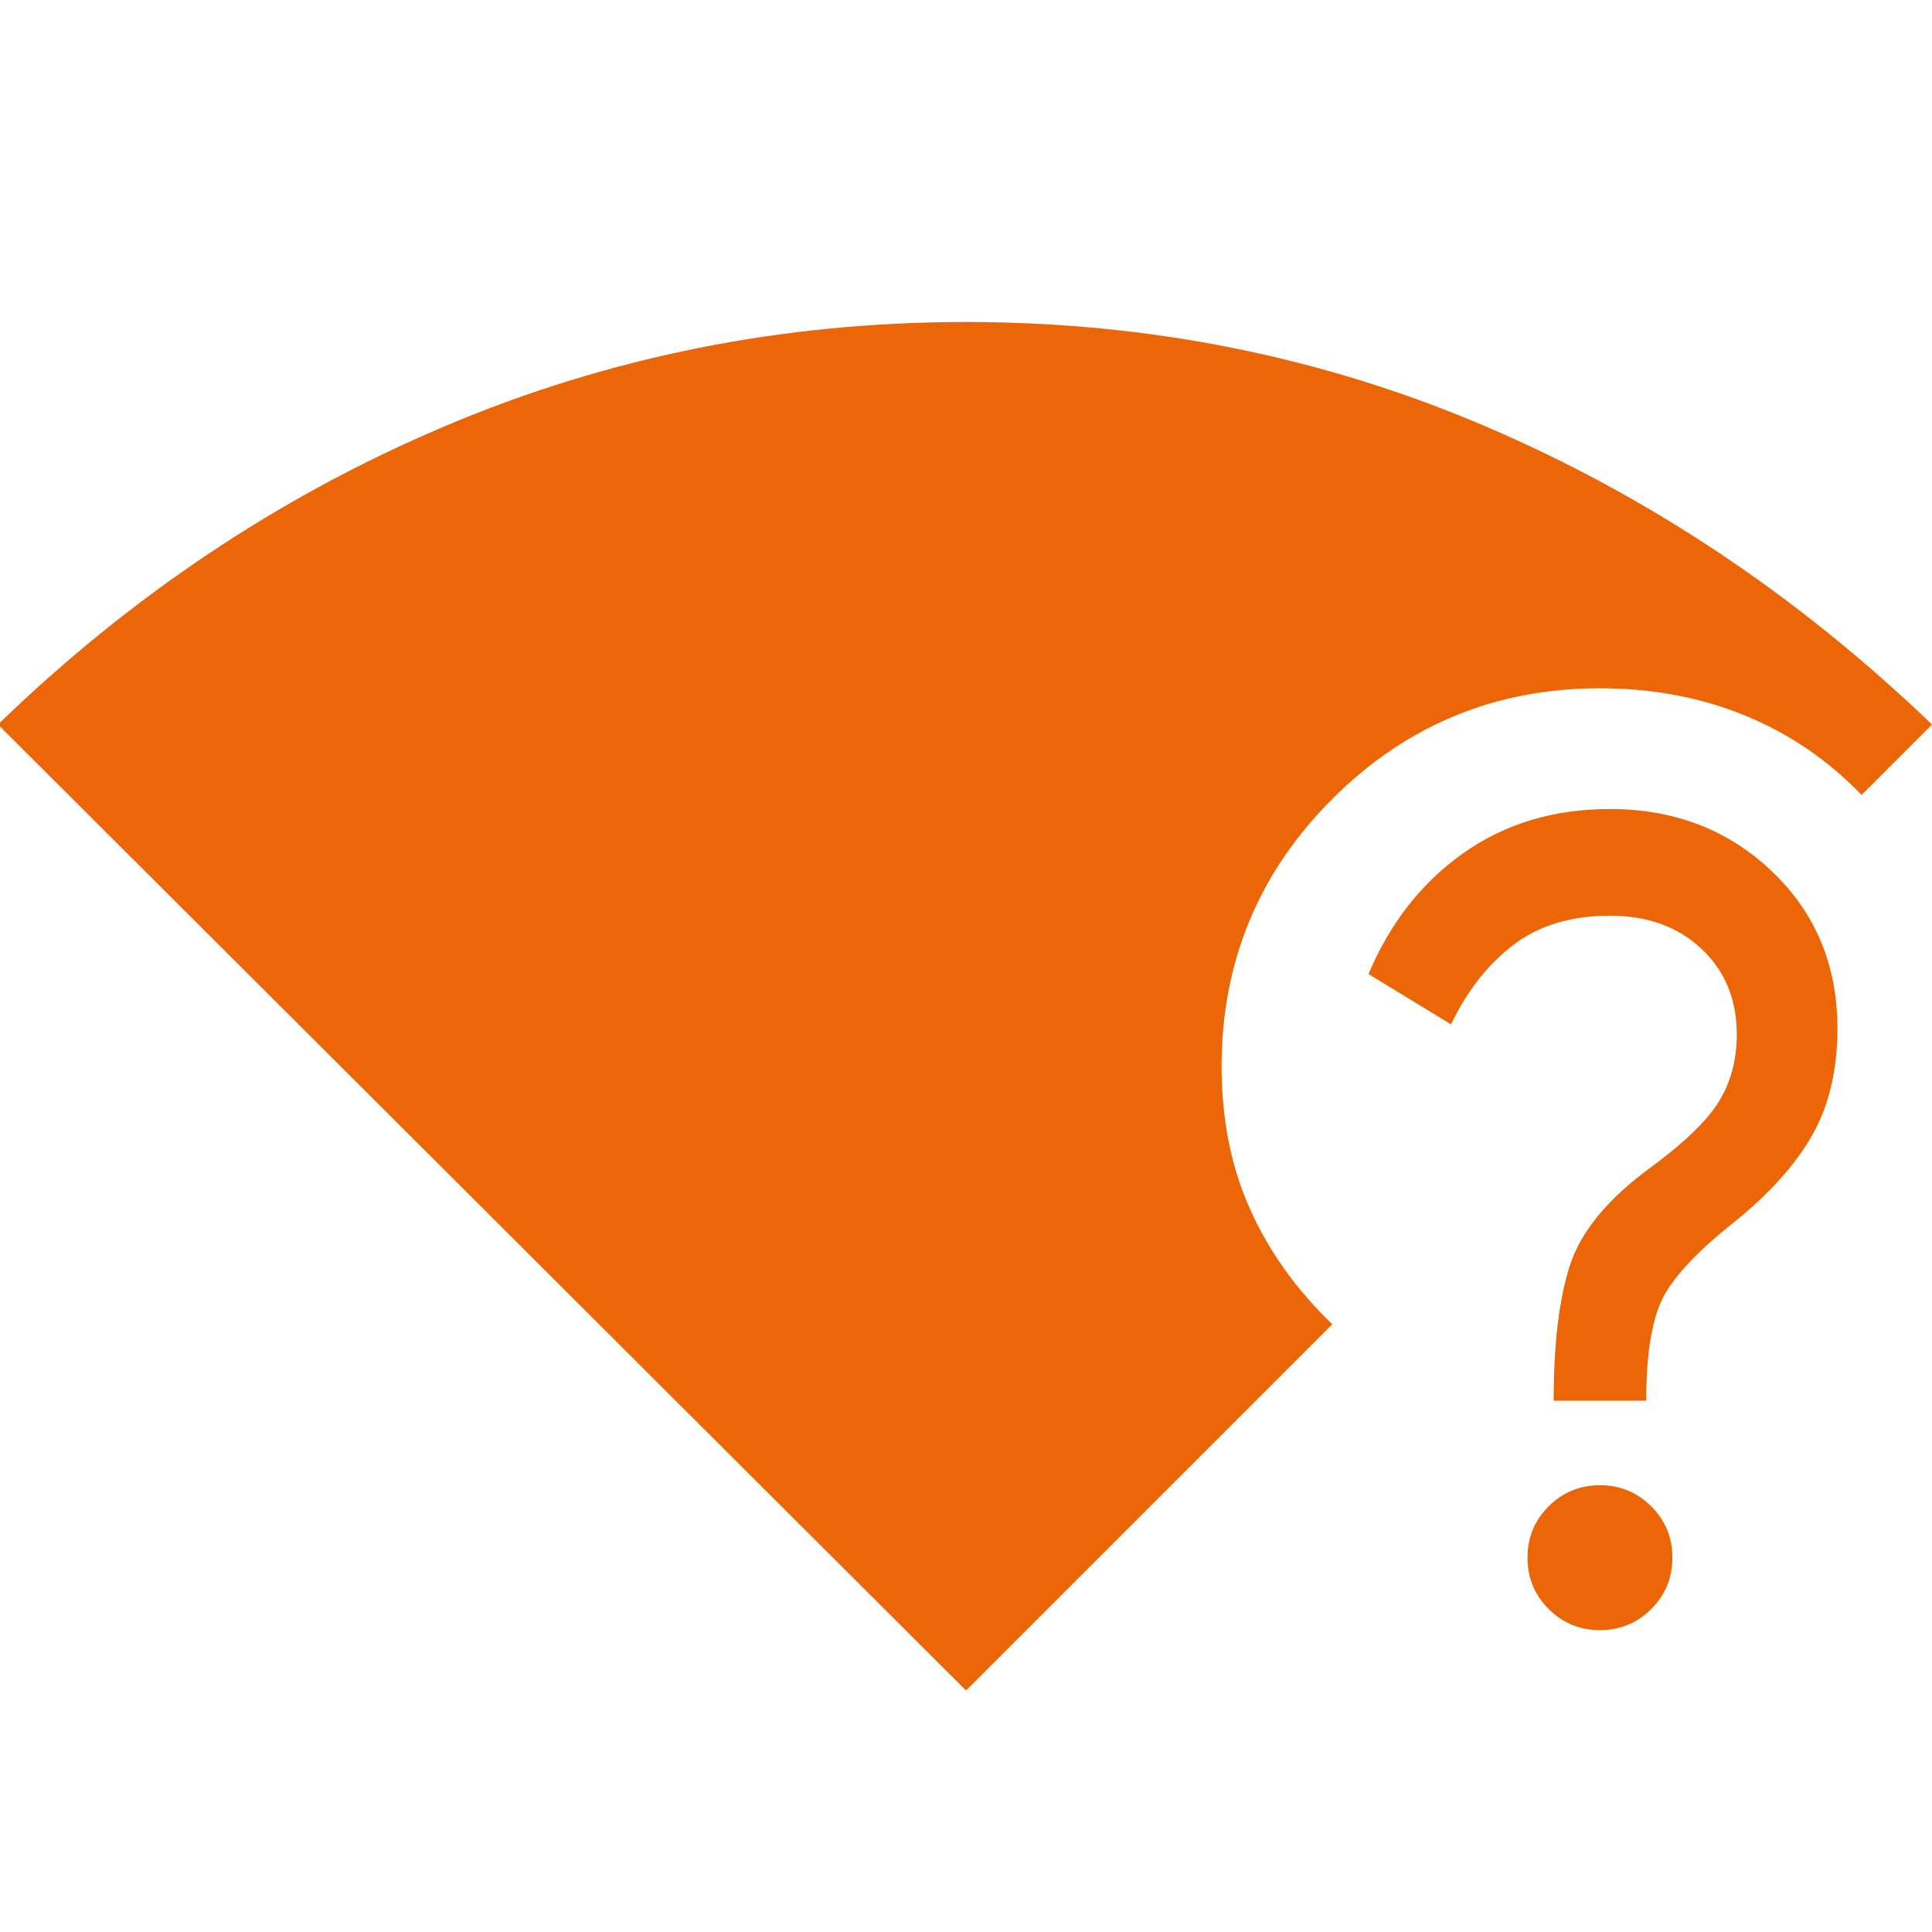 <svg xmlns="http://www.w3.org/2000/svg" height="48px" viewBox="0 -960 960 960" width="48px" fill="#EC6608"><path d="M480-120-1-600q99-96 221.5-148T480-800q137 0 258.5 52T960-600l-35 35q-25-26-58-39.5T795-618q-78 0-133 55t-55 133q0 39 14 70.5t41 57.5L480-120Zm315-30q-15 0-25.5-10.5T759-186q0-15 10.5-25.5T795-222q15 0 25.5 10.5T831-186q0 15-10.5 25.5T795-150Zm-23-114q0-42 8-67t39-48q26-19 35-33.5t9-33.5q0-26-17.5-42.5T800-505q-29 0-48 14.5T721-451l-41-25q16-38 47-60t73-22q48 0 80.5 31t32.5 78q0 31-12.5 53T862-353q-29 23-36.5 39.5T818-264h-46Z"/></svg>